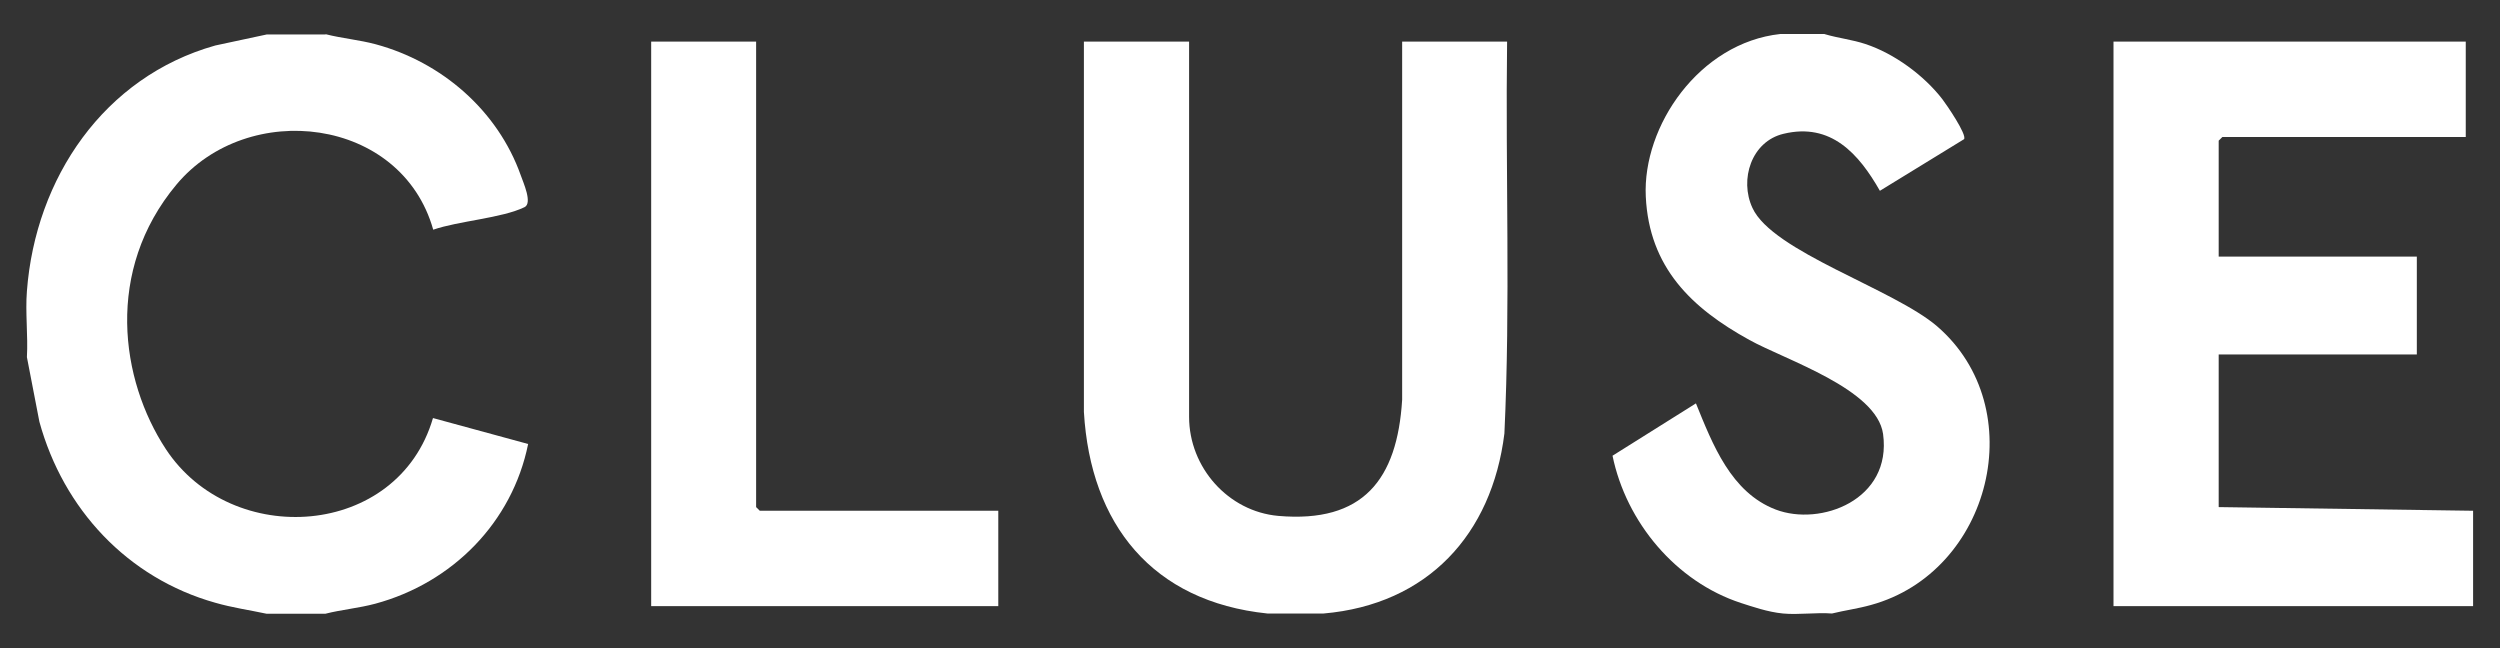 <?xml version="1.0" encoding="UTF-8"?>
<svg id="Calque_1" xmlns="http://www.w3.org/2000/svg" version="1.1" viewBox="0 0 1022 265">
  <rect x="0" y="0" width="1022" height="265" fill="#333333" stroke="none"/>
  <!-- Generator: Adobe Illustrator 29.3.1, SVG Export Plug-In . SVG Version: 2.1.0 Build 151)  -->
  <defs>
    <style>
      .st0 {
        fill: #fff;
      }
    </style>
  </defs>
  <path class="st0" d="M518.1,250.8c-47-4.9-72.3-36.4-75-82.4V17h43v153.4c0,20.7,16,38.7,36.5,40.5,34.6,3,48.6-14.8,50.6-47.5V17s42.9,0,42.9,0c-.7,53.4,1.4,107-1.1,160.2-5.1,41.3-31.4,69.9-73.9,73.6h-23Z"/>
  <polygon class="st0" points="1011 247.8 864 247.8 864 17 1008 17 1008 56 908.5 56 907 57.5 907 104.9 988 104.9 988 144.9 907 144.9 907 207.3 1011 208.8 1011 247.8"/>
  <path class="st0" d="M133.2,14c6.7,1.7,13.7,2.3,20.4,4.1,27,7.3,49.9,27.1,59.3,53.6,1,2.9,4.9,11.4,1.5,13-9.3,4.5-26.9,5.6-37.3,9.2-13-46.1-75.7-53.5-105-18.4s-22.9,79.8-4.3,108.1c27,41,94.9,36.4,109.2-12.7l38.9,10.6c-6.5,32.1-31,56.8-62.5,65.3-6.7,1.8-13.7,2.4-20.4,4.1h-24c-7-1.5-14.1-2.5-21-4.5-35.9-10.1-62.1-38.3-71.9-74l-5.1-26.4c.5-8.8-.7-18.3,0-27,3.5-46.2,31.5-87.6,77-100.4l21-4.5h24Z"/>
  <path class="st0" d="M746.1,14c5.4,1.6,11.1,2.2,16.5,4,11.8,3.9,23.9,12.8,31.4,22.5,1.7,2.2,10.2,14.6,8.9,16.4l-34.4,21.1c-8.6-15.1-20-28-39.4-23.3-13.1,3.1-18.1,18.7-12.7,30.3,8.2,17.9,57.7,33.1,75.5,48.4,38.8,33.5,22.1,100.4-27,113.9-5.3,1.5-10.7,2.2-16,3.5-6.4-.5-13.7.6-20,0s-12.8-2.9-17.2-4.3c-26.6-8.7-46.9-33-52.5-60.2l34.1-21.4c6.8,16.7,14.3,36.4,32.6,43.4s47.6-3.9,43.9-30.9c-2.6-18.4-39.8-30.2-54.6-38.4-23.8-13.1-41-29.7-42.4-58.6s21.9-62.9,55-66.5h18Z"/>
  <polygon class="st0" points="309.1 17 309.1 207.3 310.6 208.8 408.1 208.8 408.1 247.8 266.2 247.8 266.2 17 309.1 17"/>
</svg>